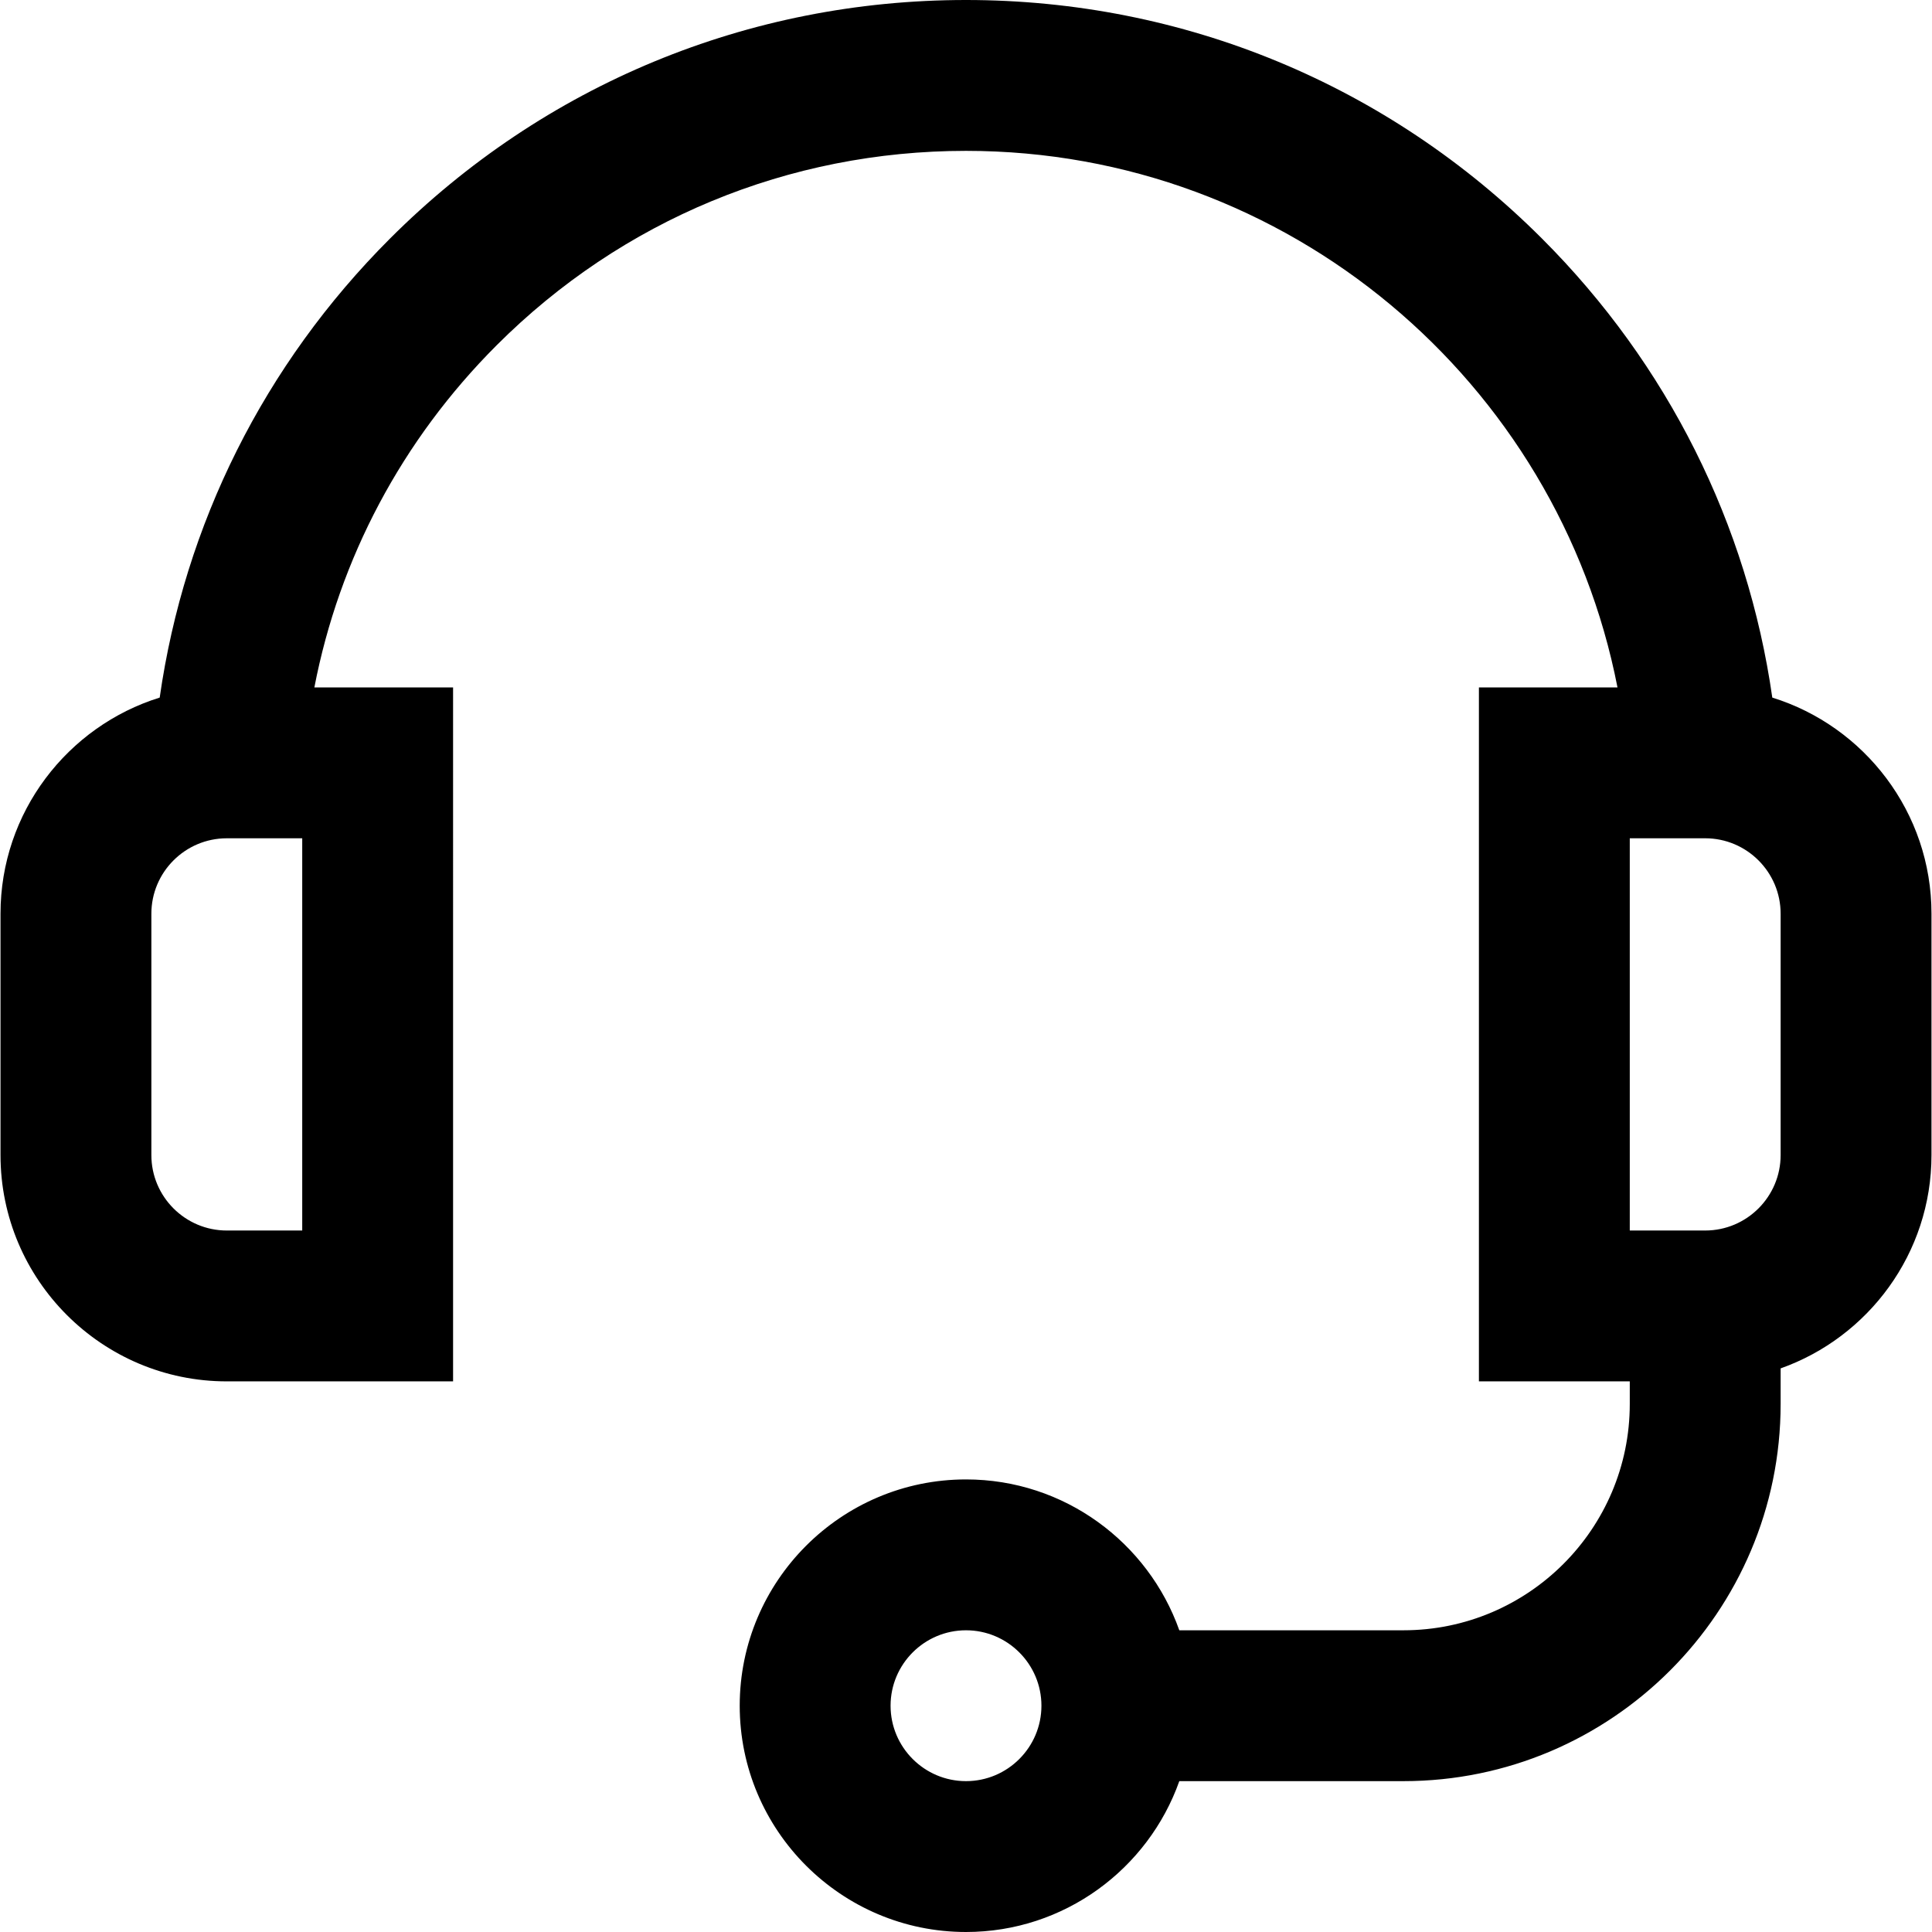 <?xml version="1.0" encoding="iso-8859-1"?>
<!-- Generator: Adobe Illustrator 19.0.0, SVG Export Plug-In . SVG Version: 6.00 Build 0)  -->
<svg version="1.1" id="Capa_1" xmlns="http://www.w3.org/2000/svg" xmlns:xlink="http://www.w3.org/1999/xlink" x="0px" y="0px"
	 viewBox="0 0 512 512" style="enable-background:new 0 0 512 512;" xml:space="preserve">
<g>
	<g>
		<path d="M469.677,184.867c-6.564-45.896-27.654-88.267-61.025-121.635C367.878,22.456,313.664,0,255.999,0
			S144.121,22.456,103.346,63.231c-33.369,33.369-54.46,75.741-61.024,121.635c-24.412,7.595-42.187,30.399-42.187,57.277v63.966
			c0,33.066,26.902,59.968,59.968,59.968h59.968V182.175H83.31c6.591-34.142,23.174-65.542,48.305-90.675
			C164.839,58.276,209.014,39.979,256,39.979c85.468,0,156.882,61.273,172.652,142.196h-36.724v183.902h39.979v5.997
			c0,33.066-26.902,59.968-59.968,59.968H312.53c-8.252-23.266-30.471-39.979-56.53-39.979c-33.066,0-59.968,26.902-59.968,59.968
			C196.032,485.098,222.934,512,256,512c26.059,0,48.277-16.713,56.53-39.979h59.408c55.111,0,99.947-44.836,99.947-99.947v-9.435
			c23.266-8.252,39.979-30.471,39.979-56.53v-63.966C511.864,215.266,494.09,192.462,469.677,184.867z M80.093,326.099H60.104
			c-11.022,0-19.989-8.967-19.989-19.989v-63.966c0-11.022,8.967-19.989,19.989-19.989h19.989V326.099z M256,472.021
			c-11.022,0-19.989-8.967-19.989-19.989c0-11.022,8.967-19.989,19.989-19.989s19.989,8.967,19.989,19.989
			C275.989,463.054,267.022,472.021,256,472.021z M471.885,306.109c0,11.022-8.967,19.989-19.989,19.989h-19.989V222.154h19.989
			c11.022,0,19.989,8.967,19.989,19.989V306.109z"/>
	</g>
</g>
<g>
</g>
<g>
</g>
<g>
</g>
<g>
</g>
<g>
</g>
<g>
</g>
<g>
</g>
<g>
</g>
<g>
</g>
<g>
</g>
<g>
</g>
<g>
</g>
<g>
</g>
<g>
</g>
<g>
</g>
</svg>
